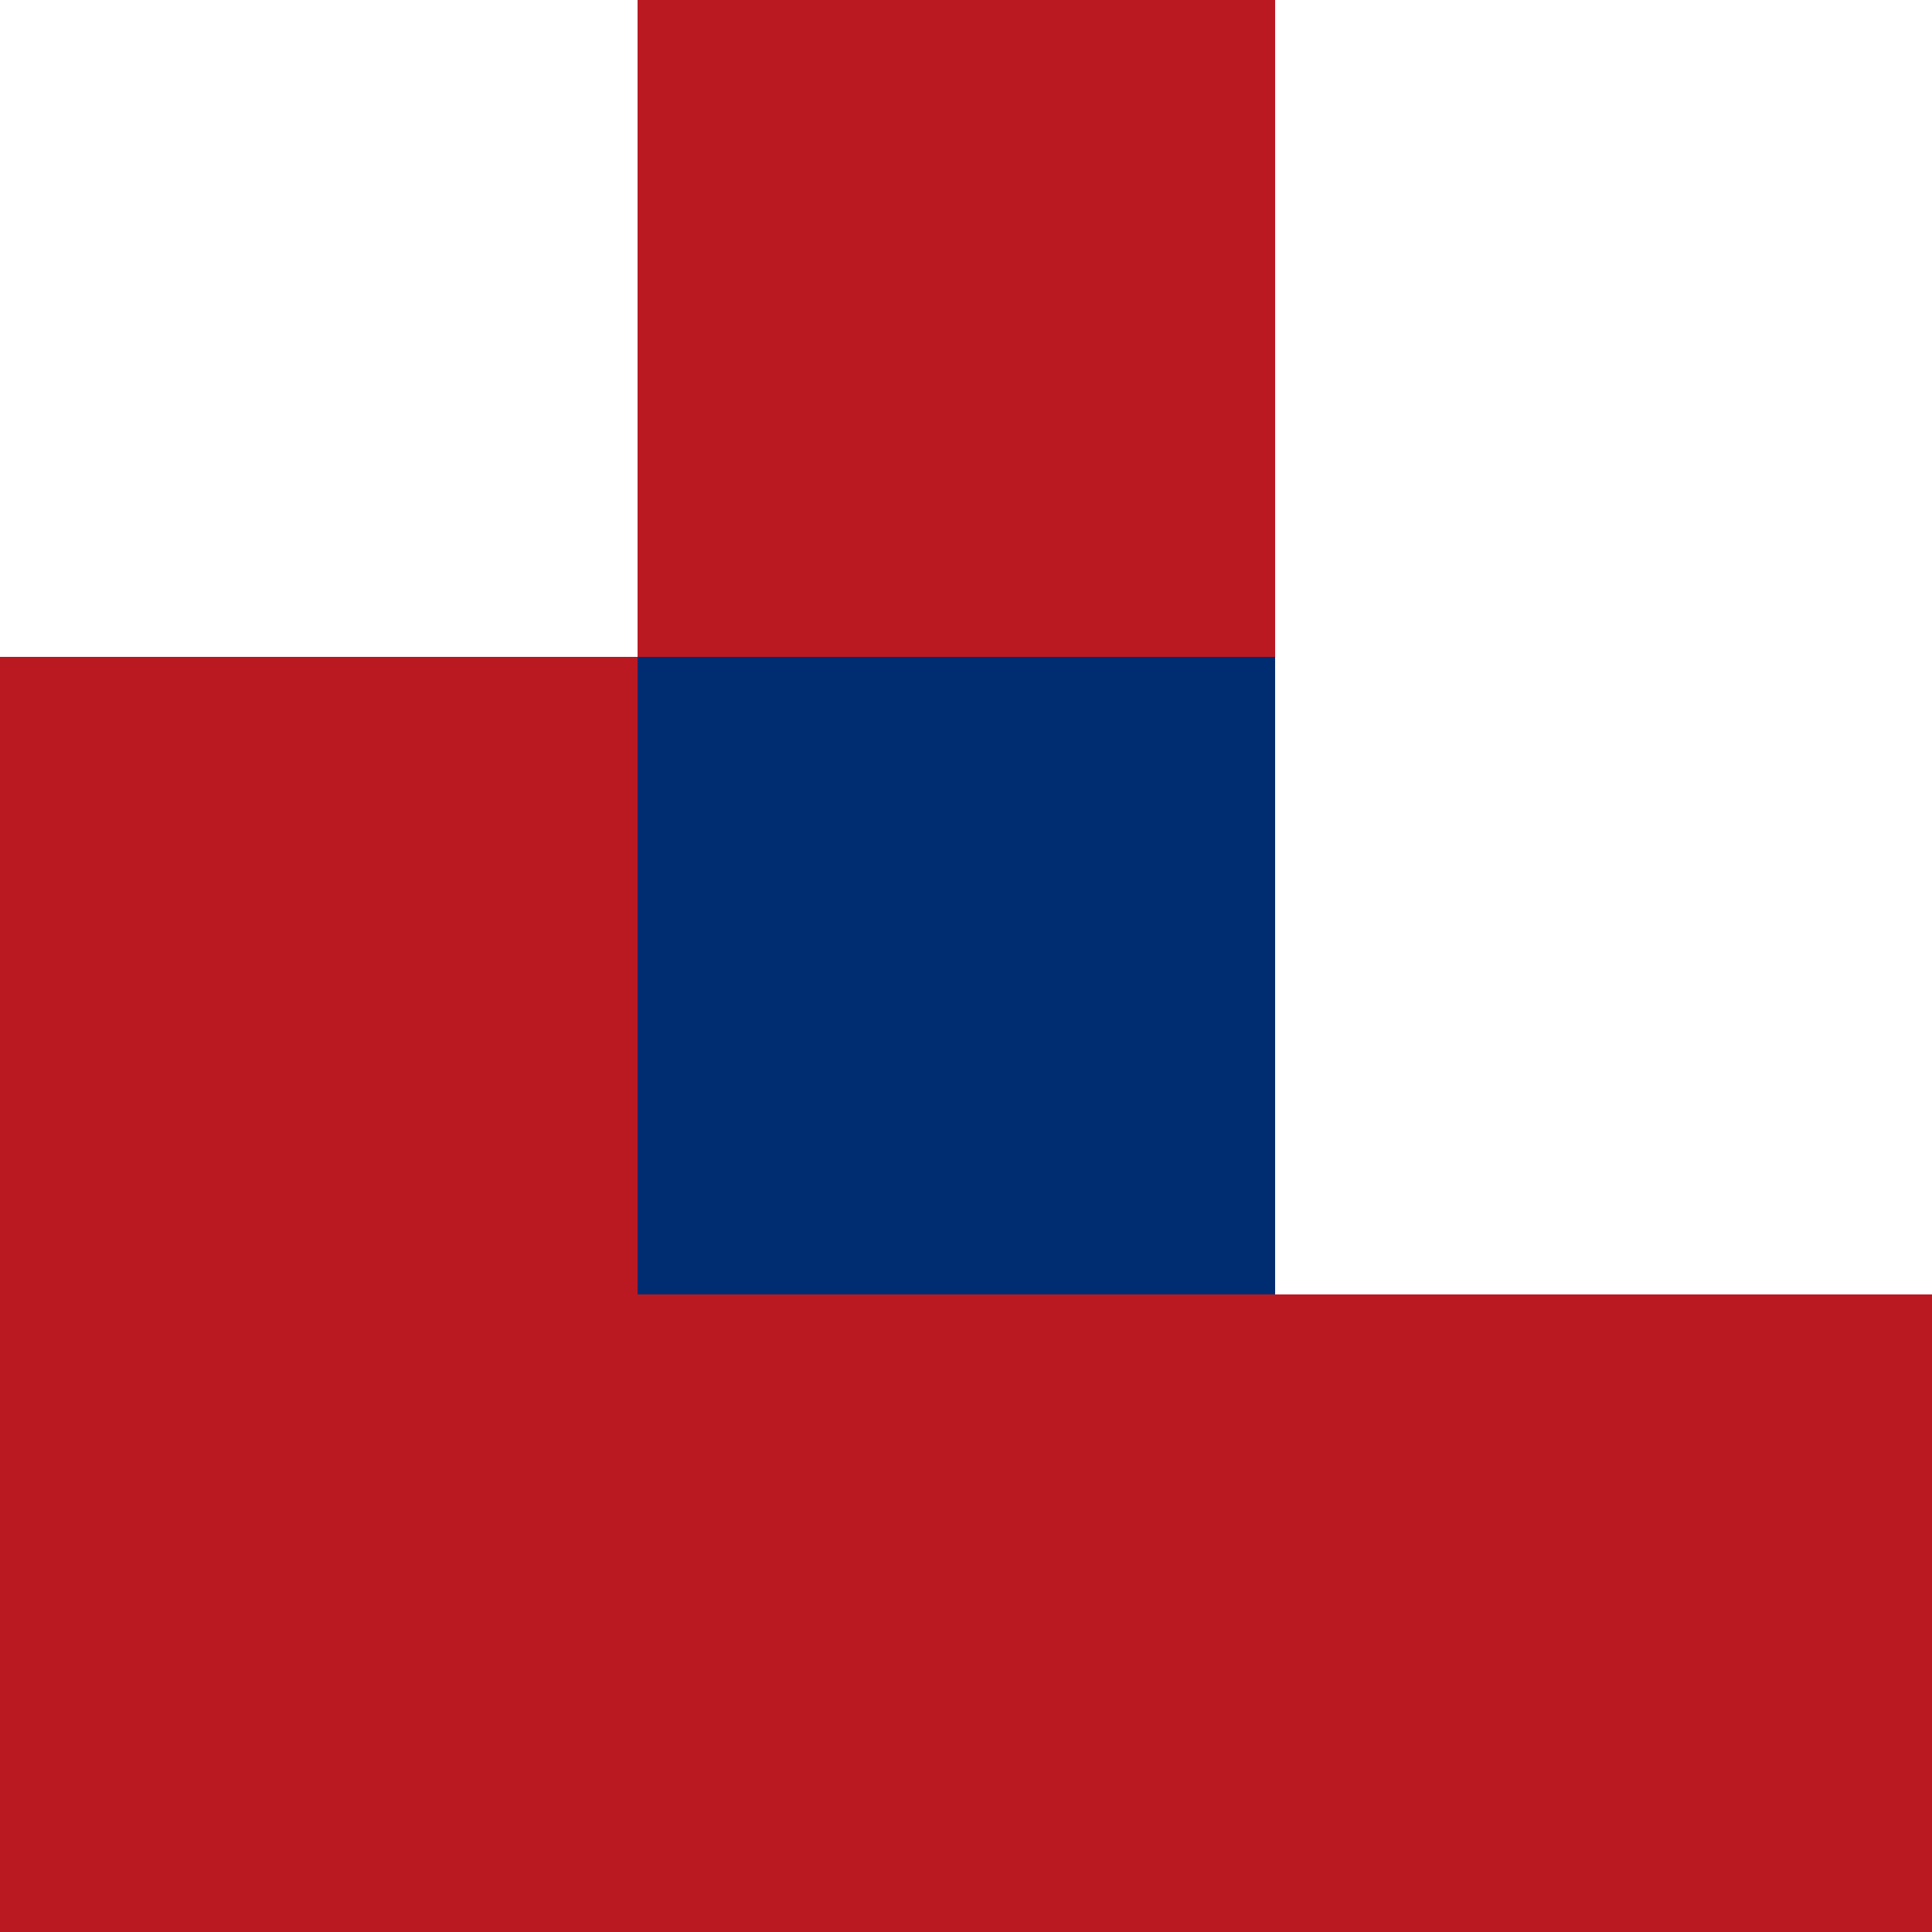 <svg viewBox="0 0 100 100" xmlns="http://www.w3.org/2000/svg"><g fill="none" fill-rule="evenodd"><path fill="#BB1922" d="M100 67H66V0H33v34H0v66h100z"/><path fill="#002D71" d="M66 67V34H33v33z"/></g></svg>